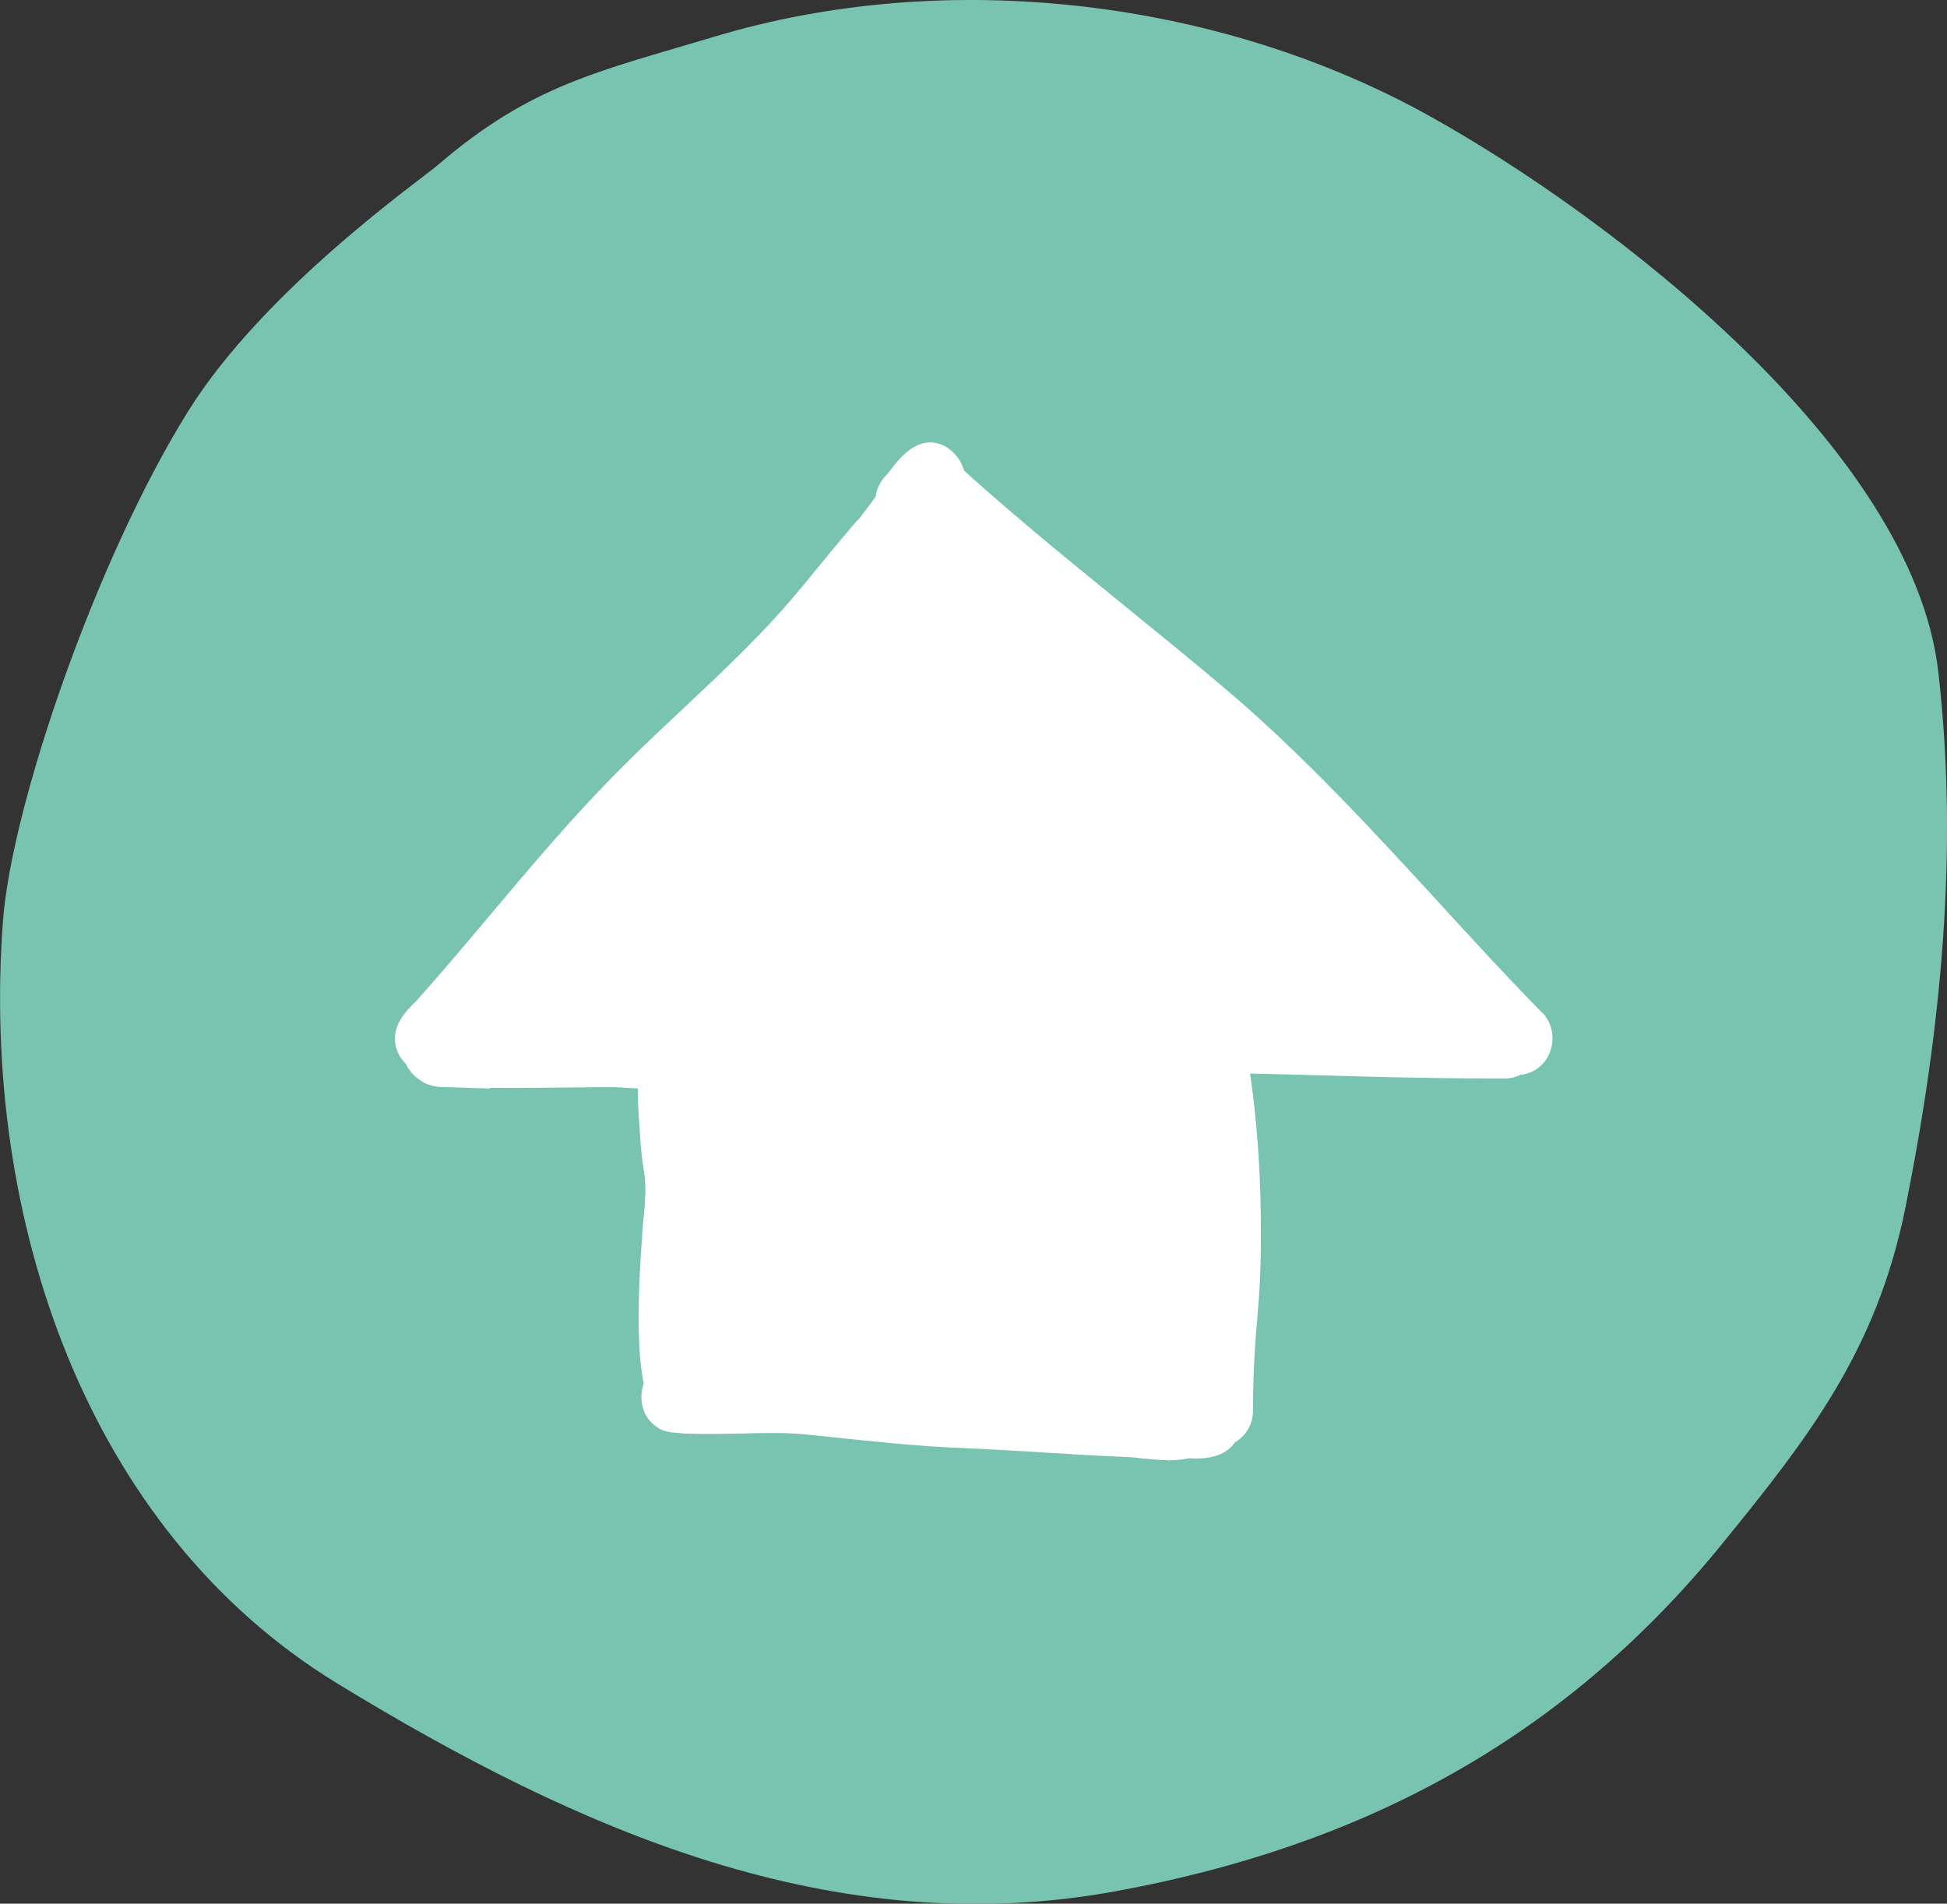 <?xml version="1.0" encoding="UTF-8"?><svg id="Lager_1" xmlns="http://www.w3.org/2000/svg" xmlns:xlink="http://www.w3.org/1999/xlink" viewBox="0 0 118.26 115.64"><rect x="0" y="0" width="118.26" height="115.64" fill="#333333" stroke="none"/><defs><style>.cls-1{fill:#fff;}.cls-2{fill:none;}.cls-3{fill:#78c4b1;}.cls-4{clip-path:url(#clippath);}</style><clipPath id="clippath"><rect class="cls-2" y="0" width="118.26" height="115.64"/></clipPath></defs><g class="cls-4"><path class="cls-3" d="M.18,55.94c.52-6.96,5.63-21.94,11.23-30.93,4.63-7.45,14.2-14.13,15.19-14.99,5.63-4.84,9.68-5.66,16.79-7.79C57.45-2.01,74.02-.1,86.89,7.08c10.89,6.07,29.27,20.1,30.84,33.72,1.24,10.73.2,21.64-2,32.58-1.76,8.72-5.94,14.02-11.16,20.44-9.86,12.12-22.26,18.41-36.84,21.07-17.09,3.11-32.6-3.69-47.23-12.62C5.18,92.92-1.17,73.93.18,55.94"/><path class="cls-1" d="M93.67,61.52c-2.15-2.19-4.22-4.45-6.29-6.71-4.02-4.38-8.18-8.91-12.85-12.88-2.04-1.73-4.12-3.42-6.2-5.11-1.55-1.27-3.11-2.53-4.65-3.81-1.64-1.37-3.27-2.76-4.86-4.18l-.22-.21s-.04-.03-.05-.05c-.07-.25-.18-.5-.35-.74-.58-.78-1.25-.95-1.7-.96-1.06.03-1.83.92-2.35,1.6-.12.15-.22.3-.38.46-.33.36-.53.79-.58,1.24-.32.45-.66.88-.99,1.32-.28.27-.51.55-.68.77-.59.68-1.16,1.38-1.73,2.08-.74.9-1.47,1.8-2.24,2.67-1.89,2.12-4.02,4.12-6.08,6.06-1.25,1.17-2.5,2.34-3.7,3.55-2.87,2.86-5.5,5.99-8.05,9.02l-.36.43c-1.34,1.59-2.69,3.18-4.08,4.74l-.19.19c-.49.49-1.5,1.53-.94,2.89.11.29.3.53.51.74.01.02.01.04.02.06.23.44.58.79,1,1.03.1.07.23.13.38.17.16.06.33.1.5.12h0s0,0,0,0c.08.01.16.02.23.02l1.12.03c.14,0,.29.01.44.02l1.42.04v-.04c2.19.02,4.38-.02,6.52-.04h.82c.21,0,.47,0,.78.03.26.02.56.03.85.04,0,.71.03,1.44.09,2.19l.03.39c.06,1.15.15,1.78.23,2.3.09.65.16,1.06.06,2.33-.02.18-.03.37-.05.58-.02.18-.03.36-.05.52l-.05.59h.01c-.38,4.99-.21,7.6.09,9.03-.16.46-.19.97-.06,1.45.14.5.44.92.84,1.18.17.14.41.25.74.31h0s.24.04.24.04c.02.01.02,0,.04,0,.04,0,.09,0,.13.01l.55.05h0c1.16.05,2.31.02,3.43,0,1.39-.04,2.71-.07,4.01.06l1.52.16c2.67.28,5.19.55,7.89.66,1.66.07,3.32.17,4.97.27,1.7.11,3.4.21,5.11.28.24,0,.53.04.85.08.51.05,1.05.1,1.58.11l.07.04.03-.04s.04,0,.07,0c.39,0,.77-.05,1.13-.12.82.06,1.66-.03,2.28-.47.2-.14.37-.32.5-.51.02-.01.05-.02.07-.03.63-.41,1.01-1.09,1.01-1.83.02-2.82.15-4.22.26-5.58.13-1.56.26-3.04.22-6.37-.04-3.14-.27-5.94-.65-8.58,1.17.03,2.34.05,3.5.09,1.76.05,3.51.1,5.27.14,1.95.04,3.9.07,5.86.07.29,0,.59,0,.88,0,.33,0,.63-.09.9-.22.74-.07,1.41-.52,1.74-1.23.4-.87.24-1.89-.4-2.55"/></g></svg>